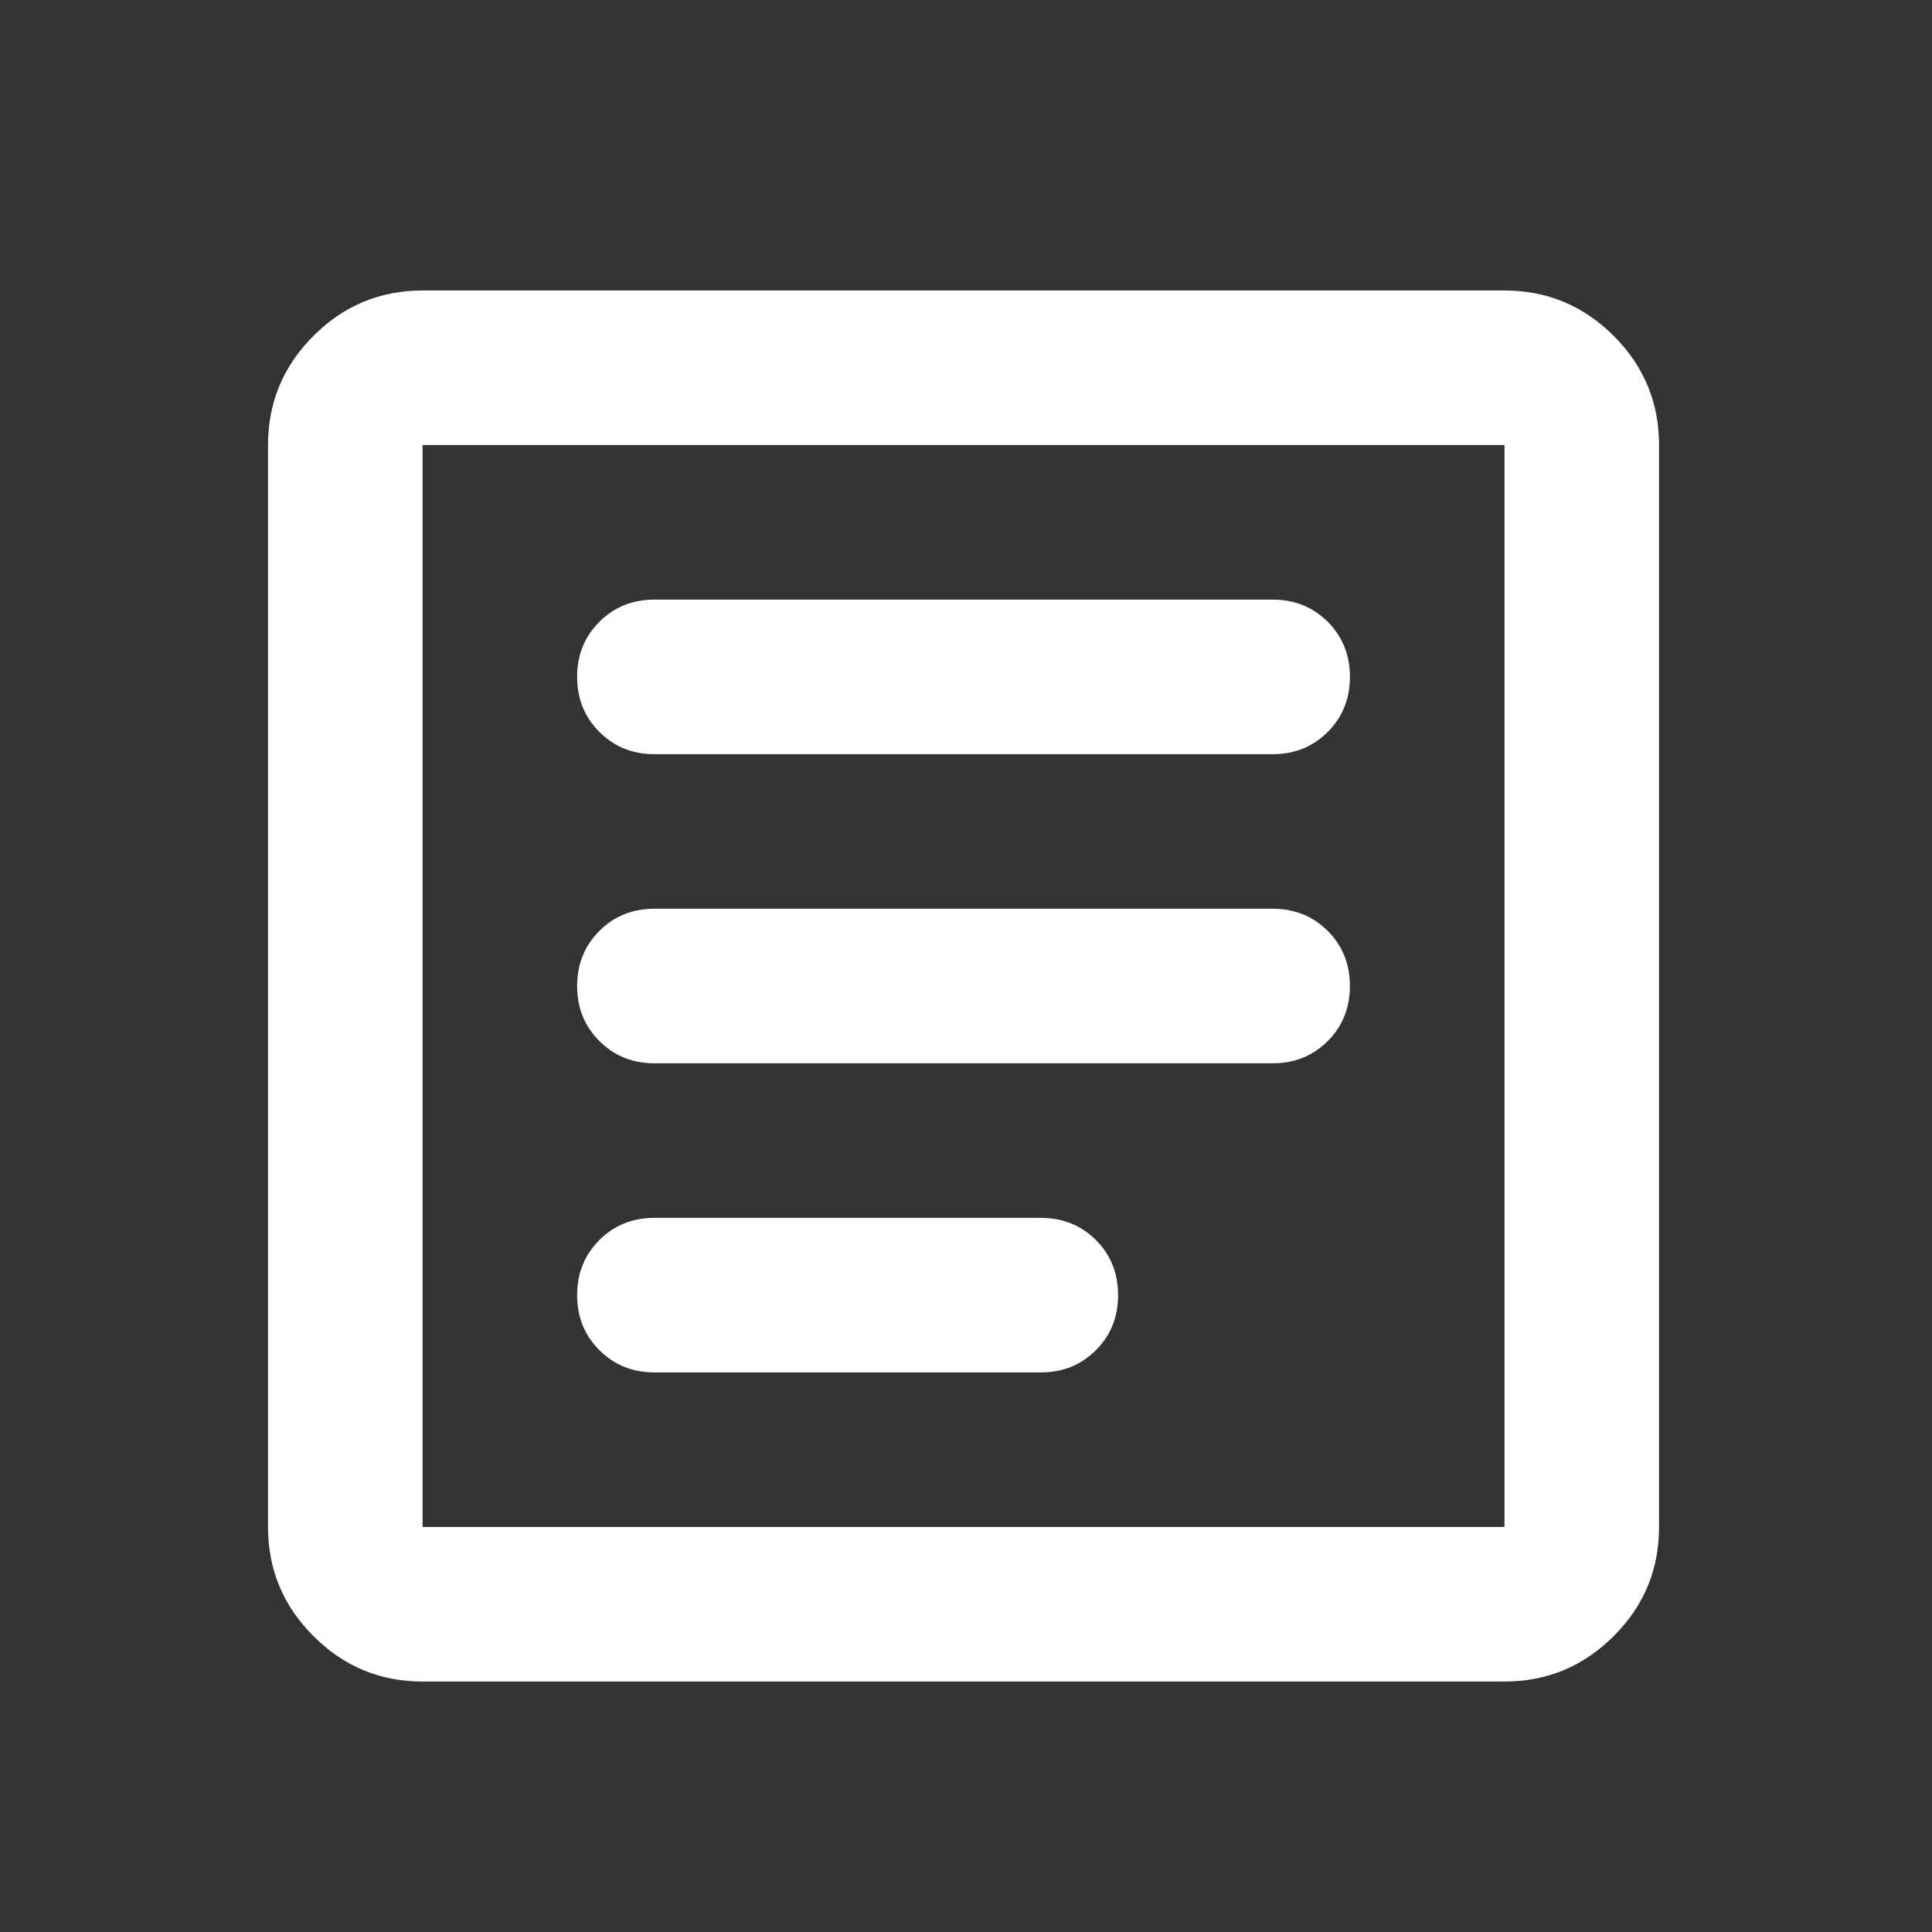 <svg width="25" height="25" viewBox="0 0 25 25" fill="none" xmlns="http://www.w3.org/2000/svg">
<rect x="0" y="0" width="25" height="25" fill="#333333" stroke="none"/>
<mask id="mask0_8452_16860" style="mask-type:alpha" maskUnits="userSpaceOnUse" x="0" y="0" width="25" height="25">
<rect x="0.468" y="0.759" width="24" height="24" fill="#D9D9D9"/>
</mask>
<g mask="url(#mask0_8452_16860)">
<path d="M5.468 21.759C4.918 21.759 4.447 21.563 4.056 21.171C3.664 20.78 3.468 20.309 3.468 19.759V5.759C3.468 5.209 3.664 4.738 4.056 4.346C4.447 3.955 4.918 3.759 5.468 3.759H19.468C20.018 3.759 20.489 3.955 20.881 4.346C21.273 4.738 21.468 5.209 21.468 5.759V19.759C21.468 20.309 21.273 20.78 20.881 21.171C20.489 21.563 20.018 21.759 19.468 21.759H5.468ZM5.468 19.759H19.468V5.759H5.468V19.759ZM8.468 17.759H13.468C13.752 17.759 13.989 17.663 14.181 17.471C14.373 17.28 14.468 17.042 14.468 16.759C14.468 16.476 14.373 16.238 14.181 16.046C13.989 15.855 13.752 15.759 13.468 15.759H8.468C8.185 15.759 7.947 15.855 7.756 16.046C7.564 16.238 7.468 16.476 7.468 16.759C7.468 17.042 7.564 17.28 7.756 17.471C7.947 17.663 8.185 17.759 8.468 17.759ZM8.468 13.759H16.468C16.752 13.759 16.989 13.663 17.181 13.471C17.372 13.28 17.468 13.042 17.468 12.759C17.468 12.476 17.372 12.238 17.181 12.046C16.989 11.855 16.752 11.759 16.468 11.759H8.468C8.185 11.759 7.947 11.855 7.756 12.046C7.564 12.238 7.468 12.476 7.468 12.759C7.468 13.042 7.564 13.28 7.756 13.471C7.947 13.663 8.185 13.759 8.468 13.759ZM8.468 9.759H16.468C16.752 9.759 16.989 9.663 17.181 9.471C17.372 9.28 17.468 9.042 17.468 8.759C17.468 8.475 17.372 8.238 17.181 8.046C16.989 7.855 16.752 7.759 16.468 7.759H8.468C8.185 7.759 7.947 7.855 7.756 8.046C7.564 8.238 7.468 8.475 7.468 8.759C7.468 9.042 7.564 9.28 7.756 9.471C7.947 9.663 8.185 9.759 8.468 9.759Z" fill="white"/>
</g>
</svg>
